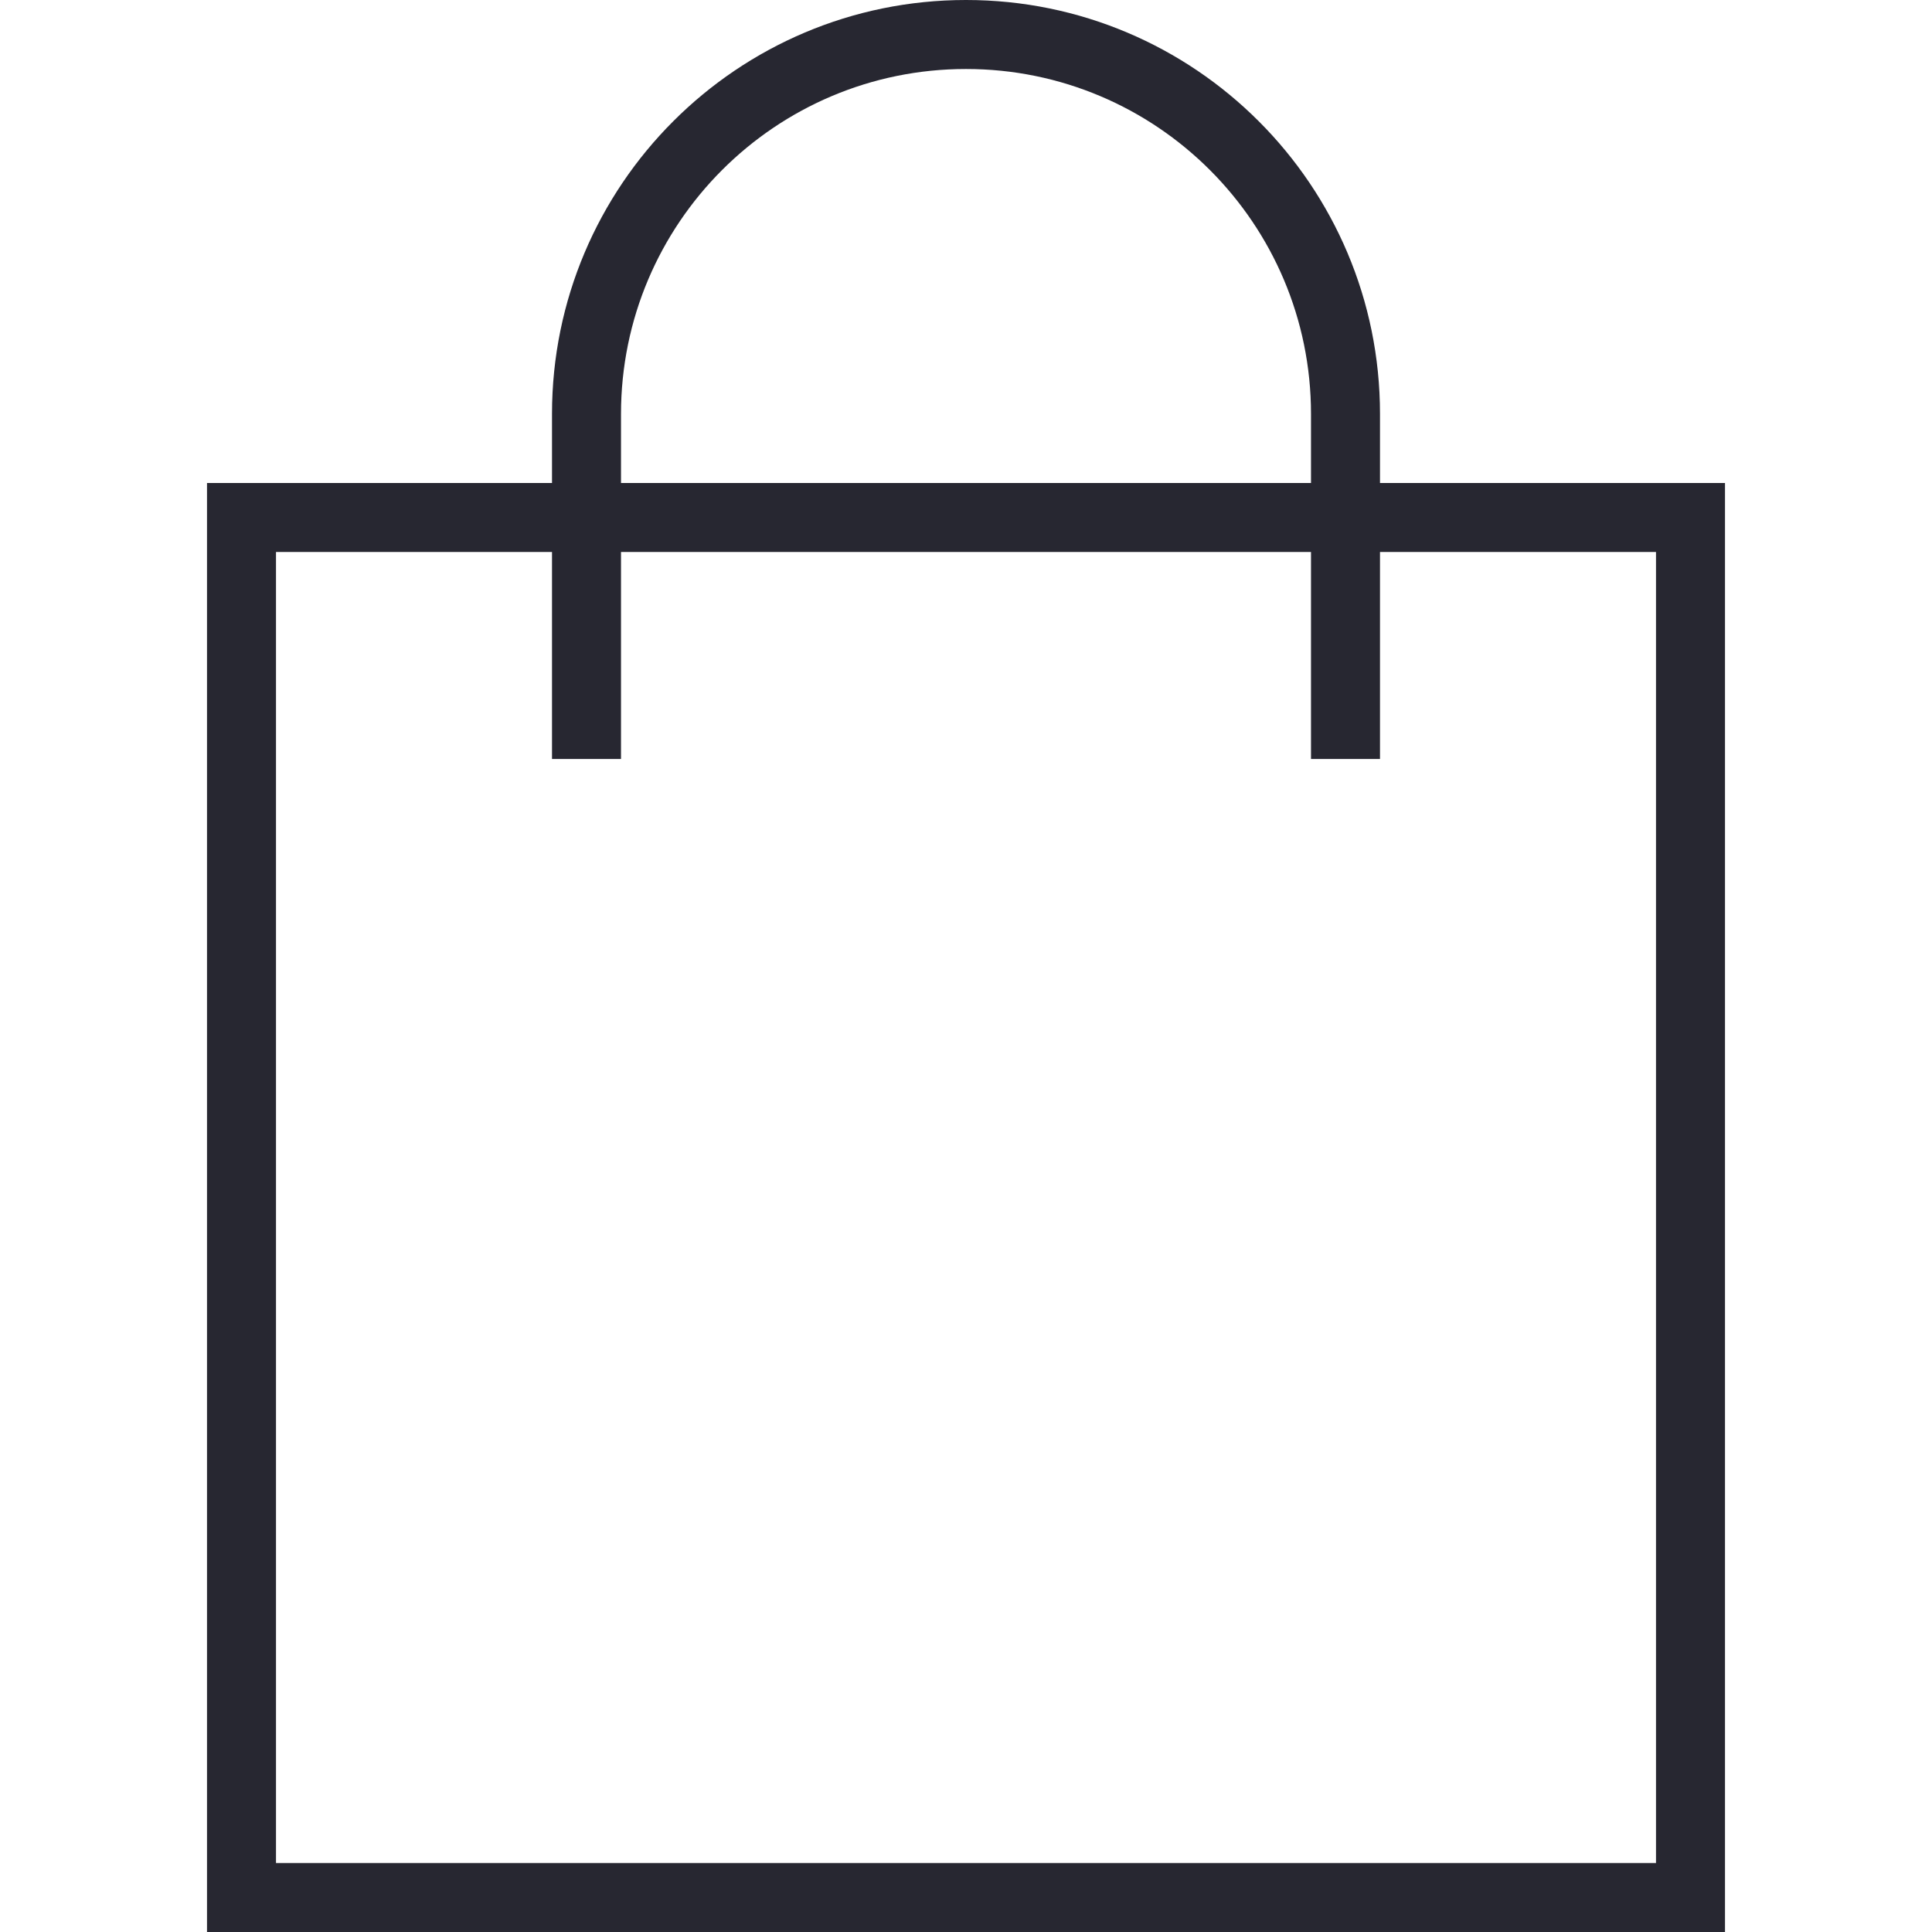 <?xml version="1.0" encoding="UTF-8"?> <svg xmlns="http://www.w3.org/2000/svg" width="28" height="28" viewBox="0 0 28 28" fill="none"> <path fill-rule="evenodd" clip-rule="evenodd" d="M19 7V6C19 3.239 16.761 1 14 1C11.239 1 9 3.239 9 6V7H19ZM20 7V6C20 2.686 17.314 0 14 0C10.686 0 8 2.686 8 6V7H4H3V8V27V28H4H24H25V27V8V7H24H20ZM19 8V10V11H20V10V8H24V27H4V8H8V10V11H9V10V8H19Z" fill="#272731"></path> </svg> 